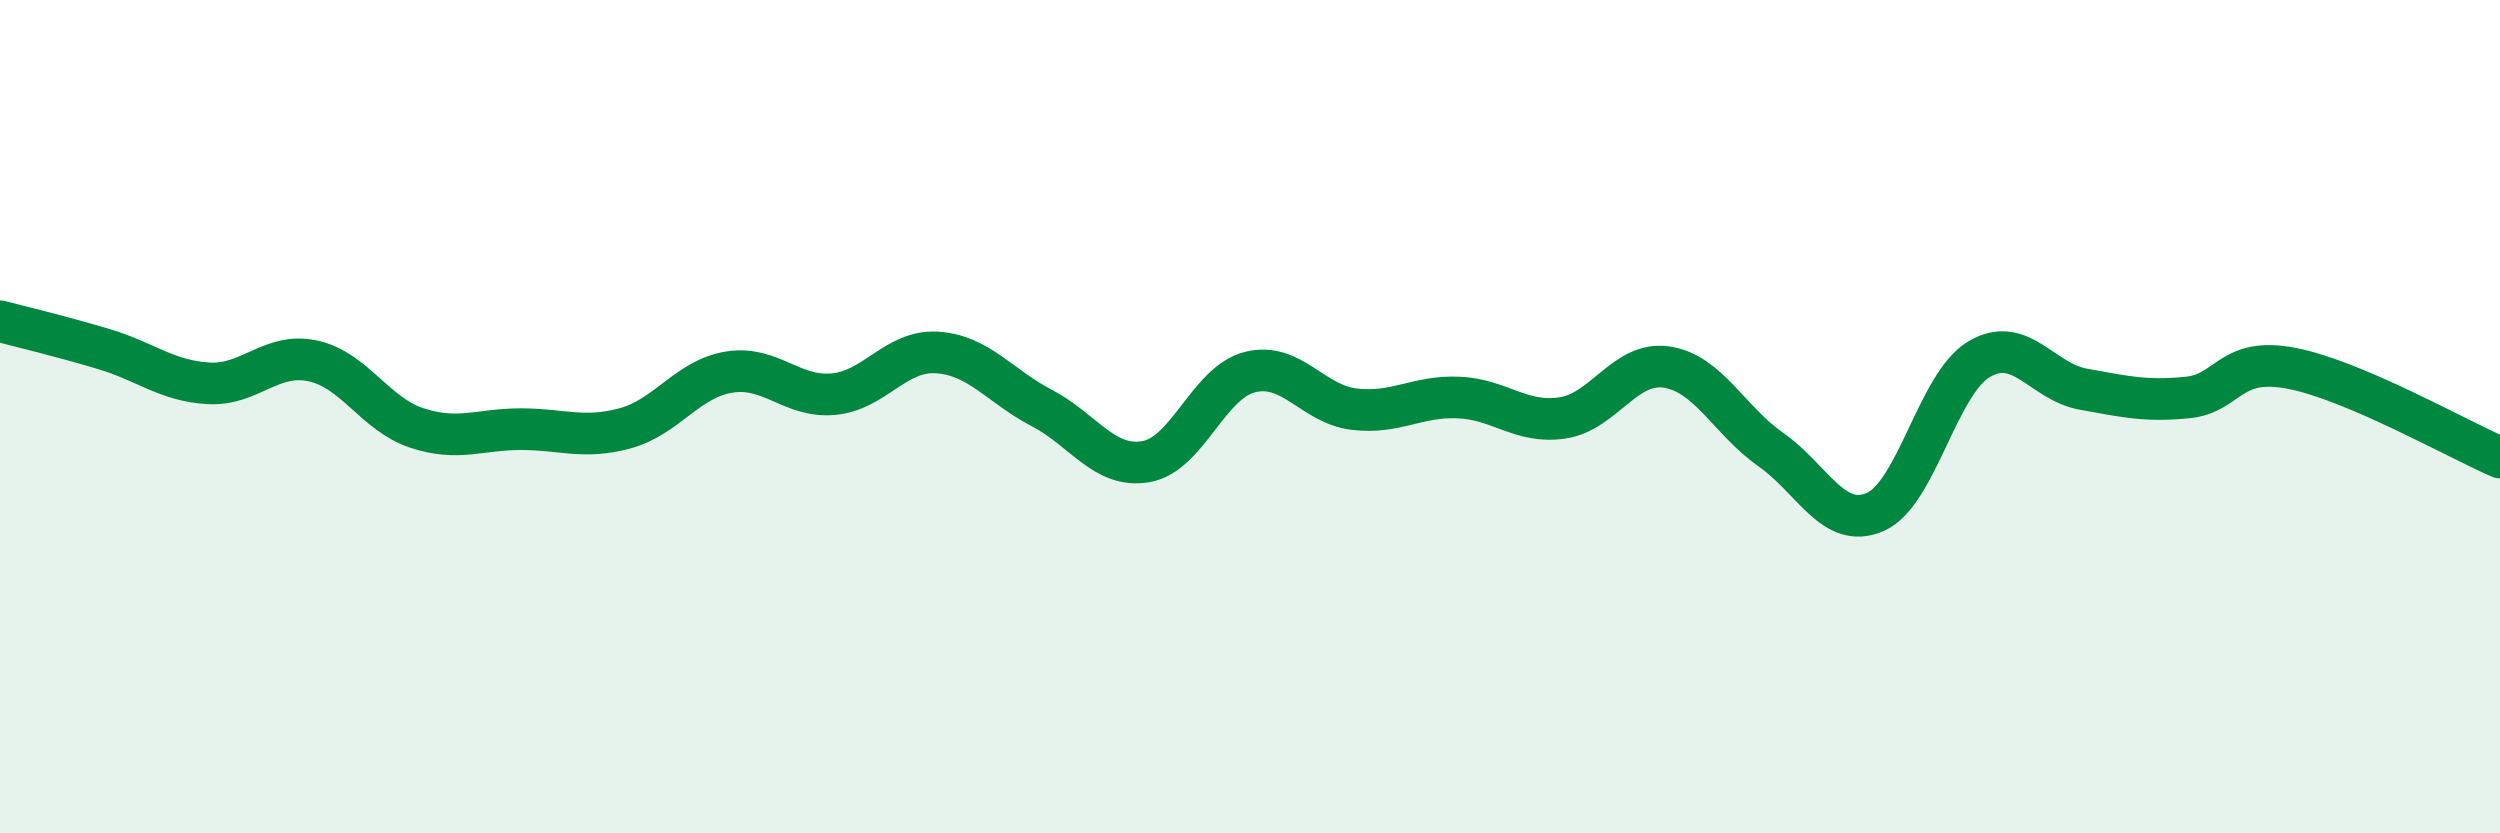 
    <svg width="60" height="20" viewBox="0 0 60 20" xmlns="http://www.w3.org/2000/svg">
      <path
        d="M 0,7.71 C 0.5,7.84 1.5,8.08 2.5,8.38 C 3.5,8.68 4,9.14 5,9.2 C 6,9.26 6.5,8.45 7.5,8.66 C 8.5,8.87 9,9.94 10,10.27 C 11,10.6 11.5,10.3 12.5,10.3 C 13.5,10.3 14,10.55 15,10.28 C 16,10.01 16.5,9.09 17.5,8.93 C 18.5,8.77 19,9.55 20,9.46 C 21,9.37 21.5,8.39 22.5,8.46 C 23.5,8.53 24,9.27 25,9.79 C 26,10.31 26.5,11.25 27.5,11.08 C 28.5,10.91 29,9.18 30,8.93 C 31,8.68 31.5,9.7 32.5,9.82 C 33.5,9.94 34,9.5 35,9.54 C 36,9.58 36.5,10.18 37.5,10.03 C 38.5,9.88 39,8.66 40,8.81 C 41,8.96 41.5,10.09 42.5,10.79 C 43.5,11.49 44,12.72 45,12.29 C 46,11.86 46.5,9.21 47.5,8.62 C 48.5,8.03 49,9.16 50,9.34 C 51,9.52 51.5,9.64 52.5,9.54 C 53.5,9.44 53.5,8.55 55,8.84 C 56.5,9.13 59,10.55 60,10.98L60 20L0 20Z"
        fill="#008740"
        opacity="0.1"
        stroke-linecap="round"
        stroke-linejoin="round"
      />
      <path
        d="M 0,7.71 C 0.5,7.84 1.5,8.08 2.5,8.38 C 3.5,8.68 4,9.14 5,9.2 C 6,9.26 6.5,8.45 7.5,8.66 C 8.5,8.87 9,9.94 10,10.27 C 11,10.6 11.5,10.3 12.5,10.3 C 13.5,10.3 14,10.55 15,10.28 C 16,10.01 16.5,9.09 17.5,8.93 C 18.5,8.77 19,9.55 20,9.46 C 21,9.37 21.5,8.39 22.5,8.46 C 23.5,8.53 24,9.27 25,9.79 C 26,10.31 26.5,11.25 27.5,11.08 C 28.5,10.91 29,9.18 30,8.93 C 31,8.68 31.5,9.7 32.5,9.82 C 33.5,9.94 34,9.5 35,9.54 C 36,9.58 36.5,10.18 37.5,10.03 C 38.5,9.88 39,8.66 40,8.81 C 41,8.96 41.5,10.09 42.5,10.79 C 43.5,11.49 44,12.72 45,12.29 C 46,11.86 46.5,9.21 47.5,8.62 C 48.5,8.03 49,9.16 50,9.34 C 51,9.52 51.5,9.64 52.5,9.54 C 53.5,9.44 53.5,8.55 55,8.84 C 56.5,9.13 59,10.55 60,10.98"
        stroke="#008740"
        stroke-width="1"
        fill="none"
        stroke-linecap="round"
        stroke-linejoin="round"
      />
    </svg>
  